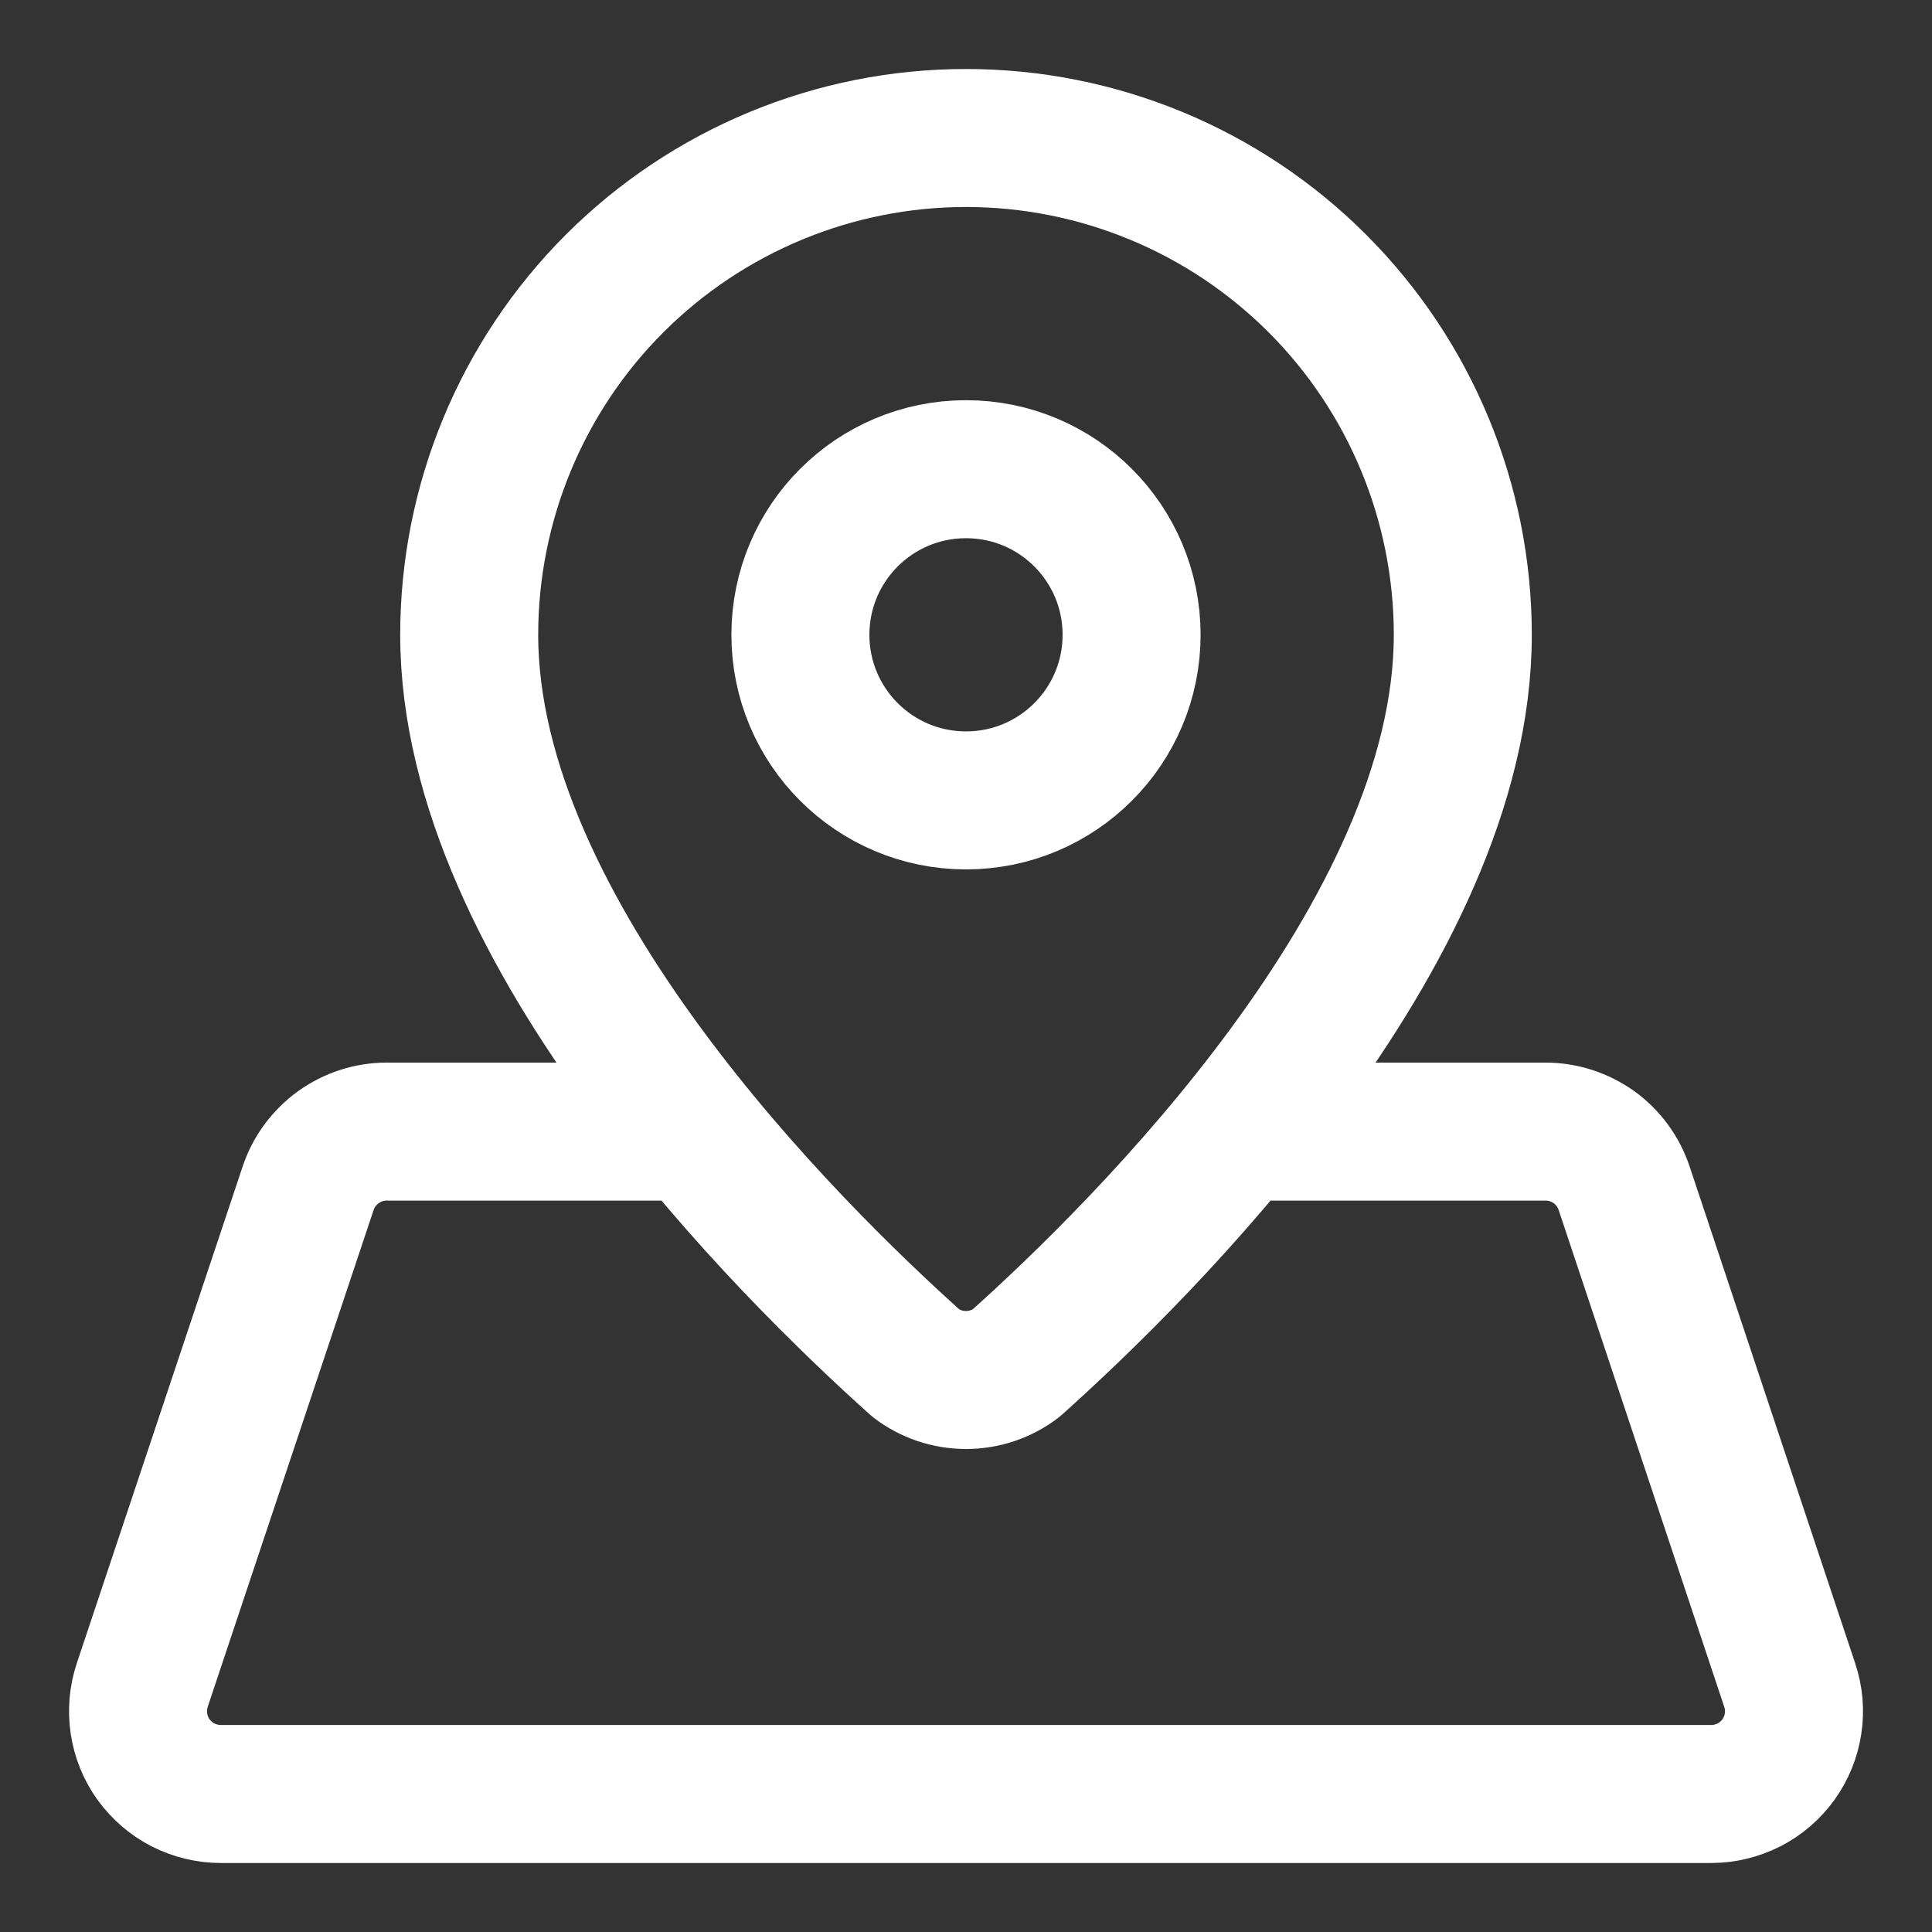 <svg width="14" height="14" viewBox="0 0 14 14" fill="none" xmlns="http://www.w3.org/2000/svg">
<rect x="0" y="0" width="14" height="14" fill="#333333" stroke="none"/>
<path d="M5.028 8.2H2.802C2.676 8.2 2.554 8.24 2.452 8.313C2.35 8.387 2.273 8.49 2.233 8.61L1.031 12.21C1.001 12.3 0.993 12.396 1.007 12.49C1.021 12.584 1.057 12.674 1.113 12.751C1.169 12.828 1.242 12.891 1.326 12.934C1.411 12.977 1.505 13 1.6 13H12.4C12.495 13 12.589 12.977 12.674 12.934C12.758 12.891 12.831 12.828 12.887 12.751C12.942 12.674 12.979 12.585 12.993 12.491C13.008 12.397 12.999 12.301 12.969 12.211L11.769 8.61C11.729 8.491 11.653 8.387 11.551 8.313C11.448 8.24 11.326 8.2 11.2 8.2H8.972M10.6 4.6C10.6 6.768 8.279 9.057 7.364 9.877C7.26 9.957 7.132 10 7 10C6.868 10 6.74 9.957 6.636 9.877C5.722 9.057 3.4 6.768 3.4 4.6C3.4 3.645 3.779 2.729 4.454 2.054C5.13 1.379 6.045 1 7 1C7.955 1 8.871 1.379 9.546 2.054C10.221 2.729 10.6 3.645 10.6 4.6ZM8.2 4.6C8.2 5.263 7.663 5.8 7 5.8C6.337 5.8 5.8 5.263 5.8 4.6C5.8 3.937 6.337 3.4 7 3.4C7.663 3.4 8.2 3.937 8.2 4.6Z" stroke="white" stroke-linecap="round" stroke-linejoin="round"/>
</svg>
